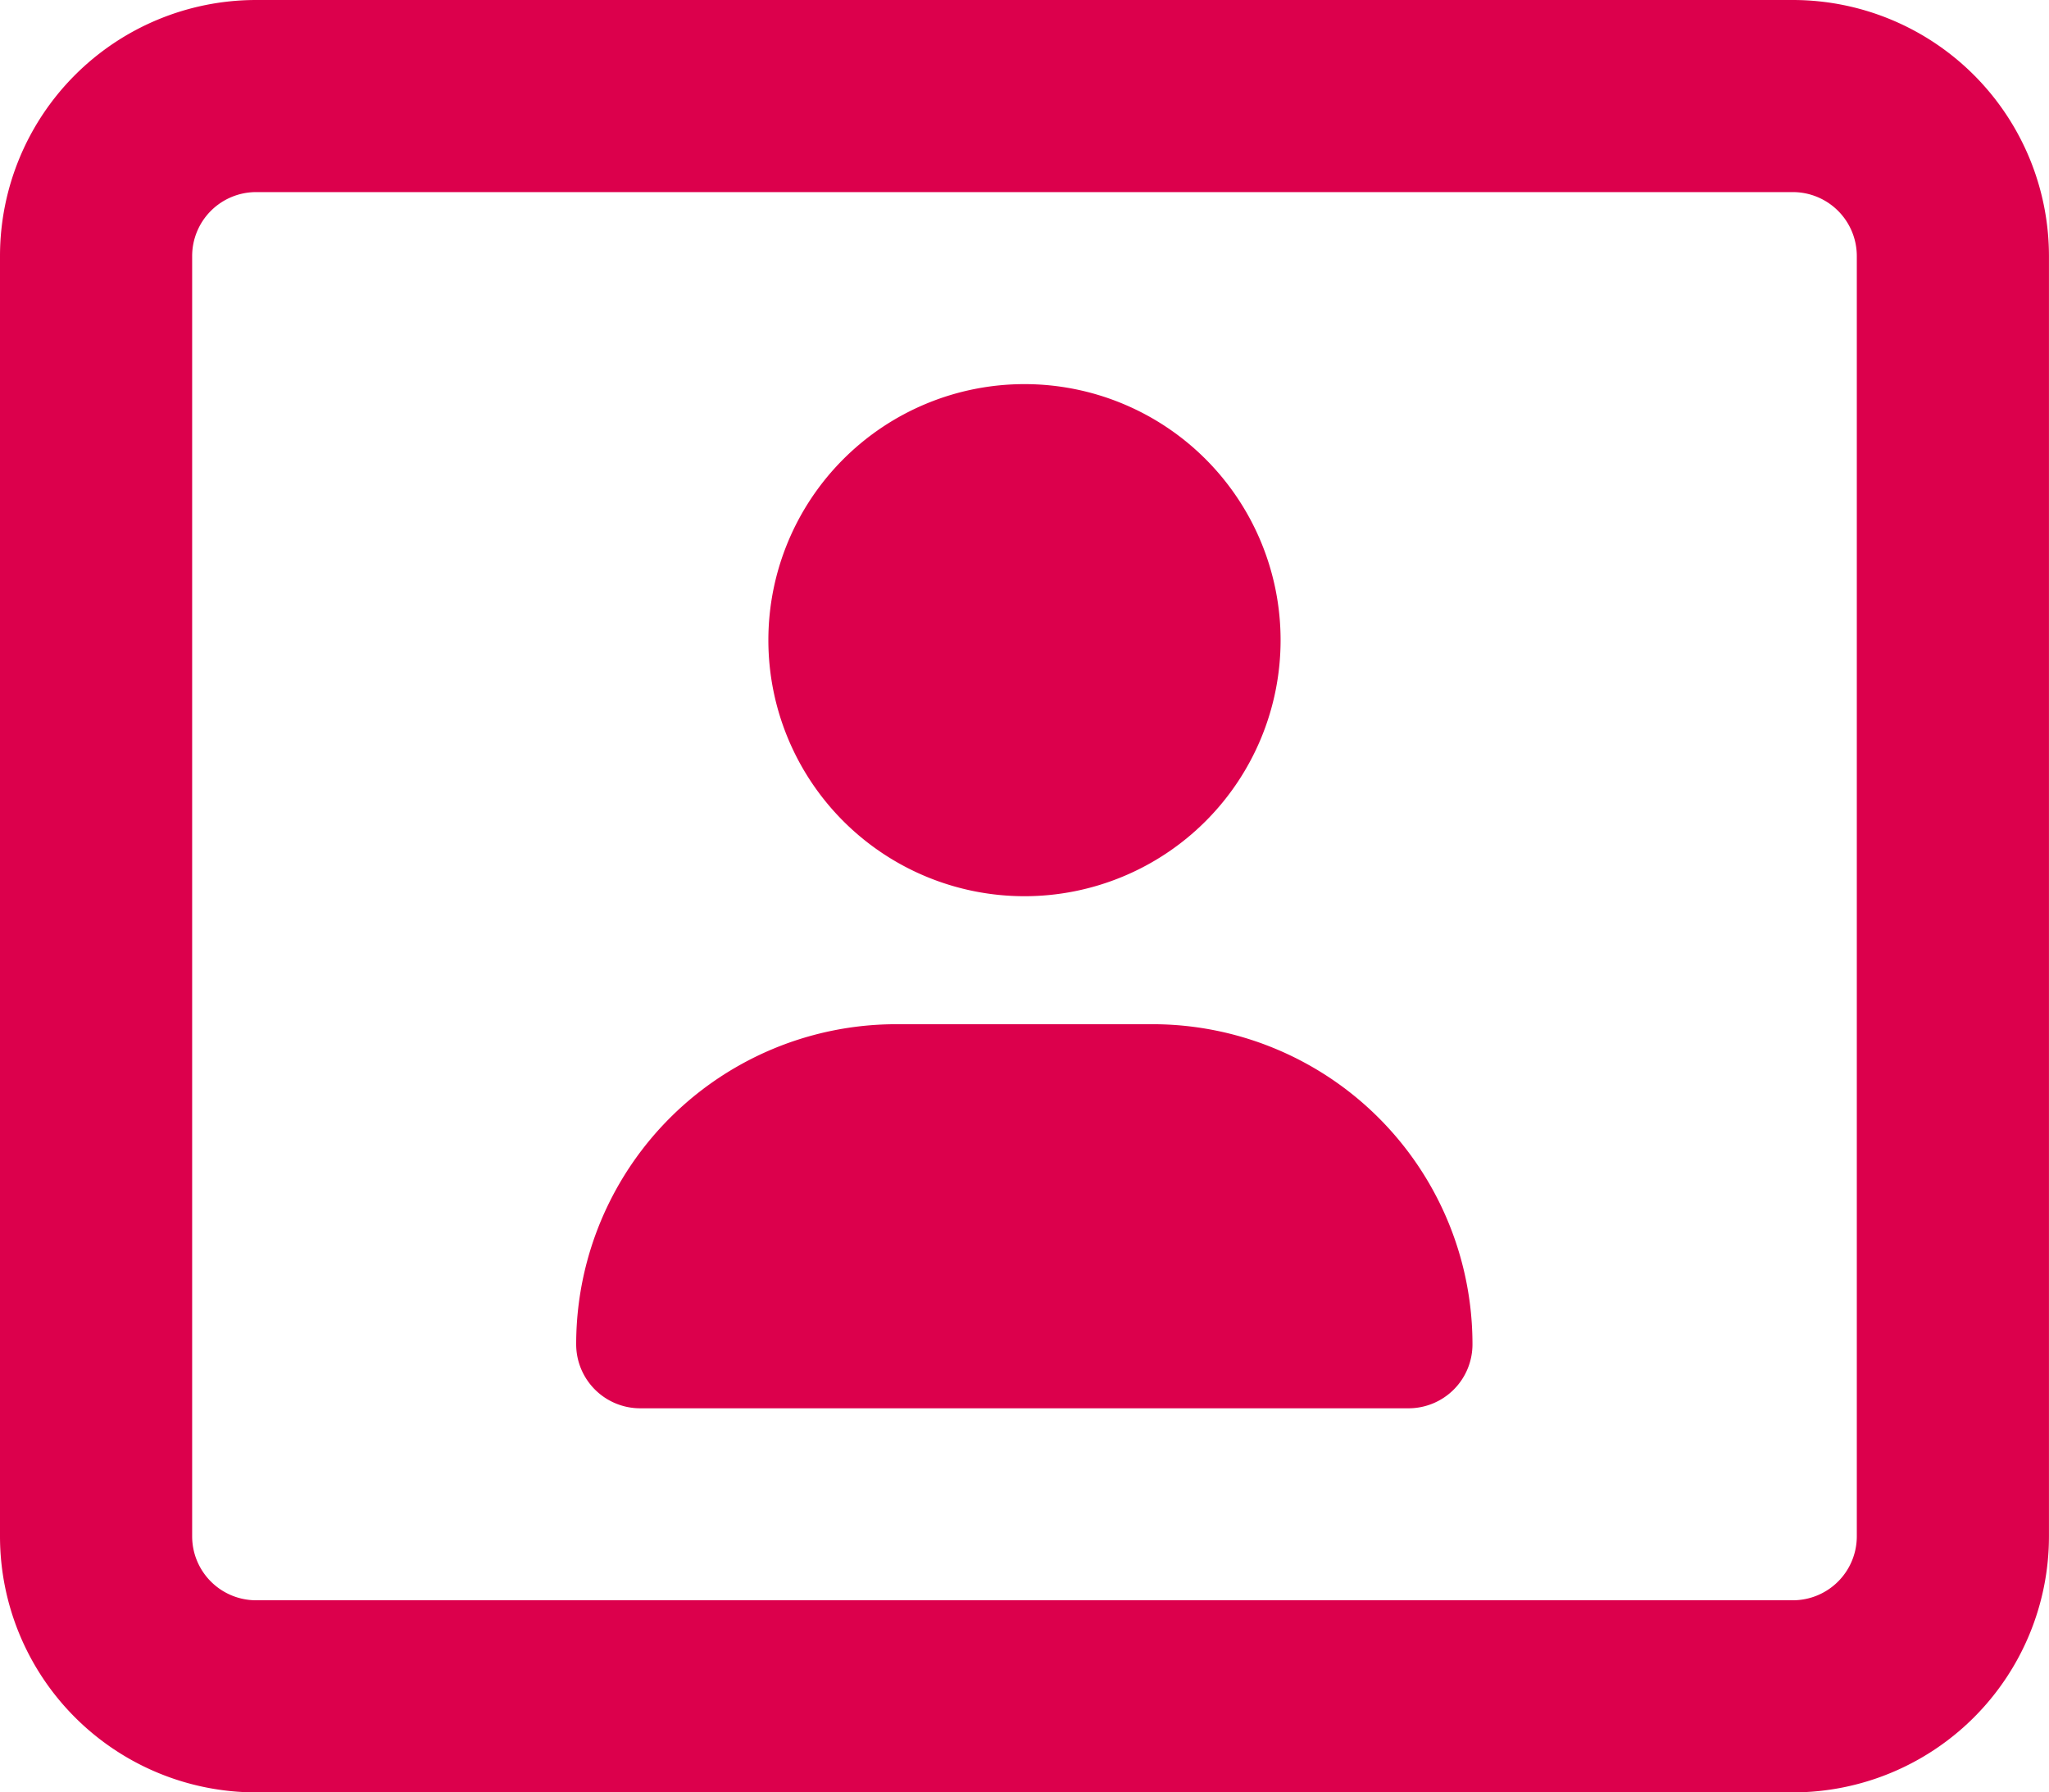 <svg id="Groupe_29" data-name="Groupe 29" xmlns="http://www.w3.org/2000/svg" xmlns:xlink="http://www.w3.org/1999/xlink" width="52.987" height="46.363" viewBox="0 0 52.987 46.363">
  <defs>
    <clipPath id="clip-path">
      <rect id="Rectangle_89" data-name="Rectangle 89" width="52.987" height="46.363" fill="none"/>
    </clipPath>
  </defs>
  <g id="Groupe_28" data-name="Groupe 28" transform="translate(0 0)" clip-path="url(#clip-path)">
    <path id="Tracé_108" data-name="Tracé 108" d="M46.363,0H6.623A6.624,6.624,0,0,0,0,6.623V39.74a6.624,6.624,0,0,0,6.623,6.623h39.74a6.624,6.624,0,0,0,6.623-6.623V6.623A6.626,6.626,0,0,0,46.363,0m1.654,39.74a1.655,1.655,0,0,1-1.654,1.654H6.623A1.655,1.655,0,0,1,4.969,39.74V6.623A1.655,1.655,0,0,1,6.623,4.969h39.74a1.655,1.655,0,0,1,1.654,1.654ZM26.493,23.182a6.623,6.623,0,1,0-6.623-6.623,6.624,6.624,0,0,0,6.623,6.623M29.8,26.493H23.182A8.277,8.277,0,0,0,14.9,34.771a1.656,1.656,0,0,0,1.654,1.657h19.87a1.654,1.654,0,0,0,1.654-1.657A8.275,8.275,0,0,0,29.8,26.493" transform="translate(0 0)" fill="#dc004c"/>
  </g>
</svg>
